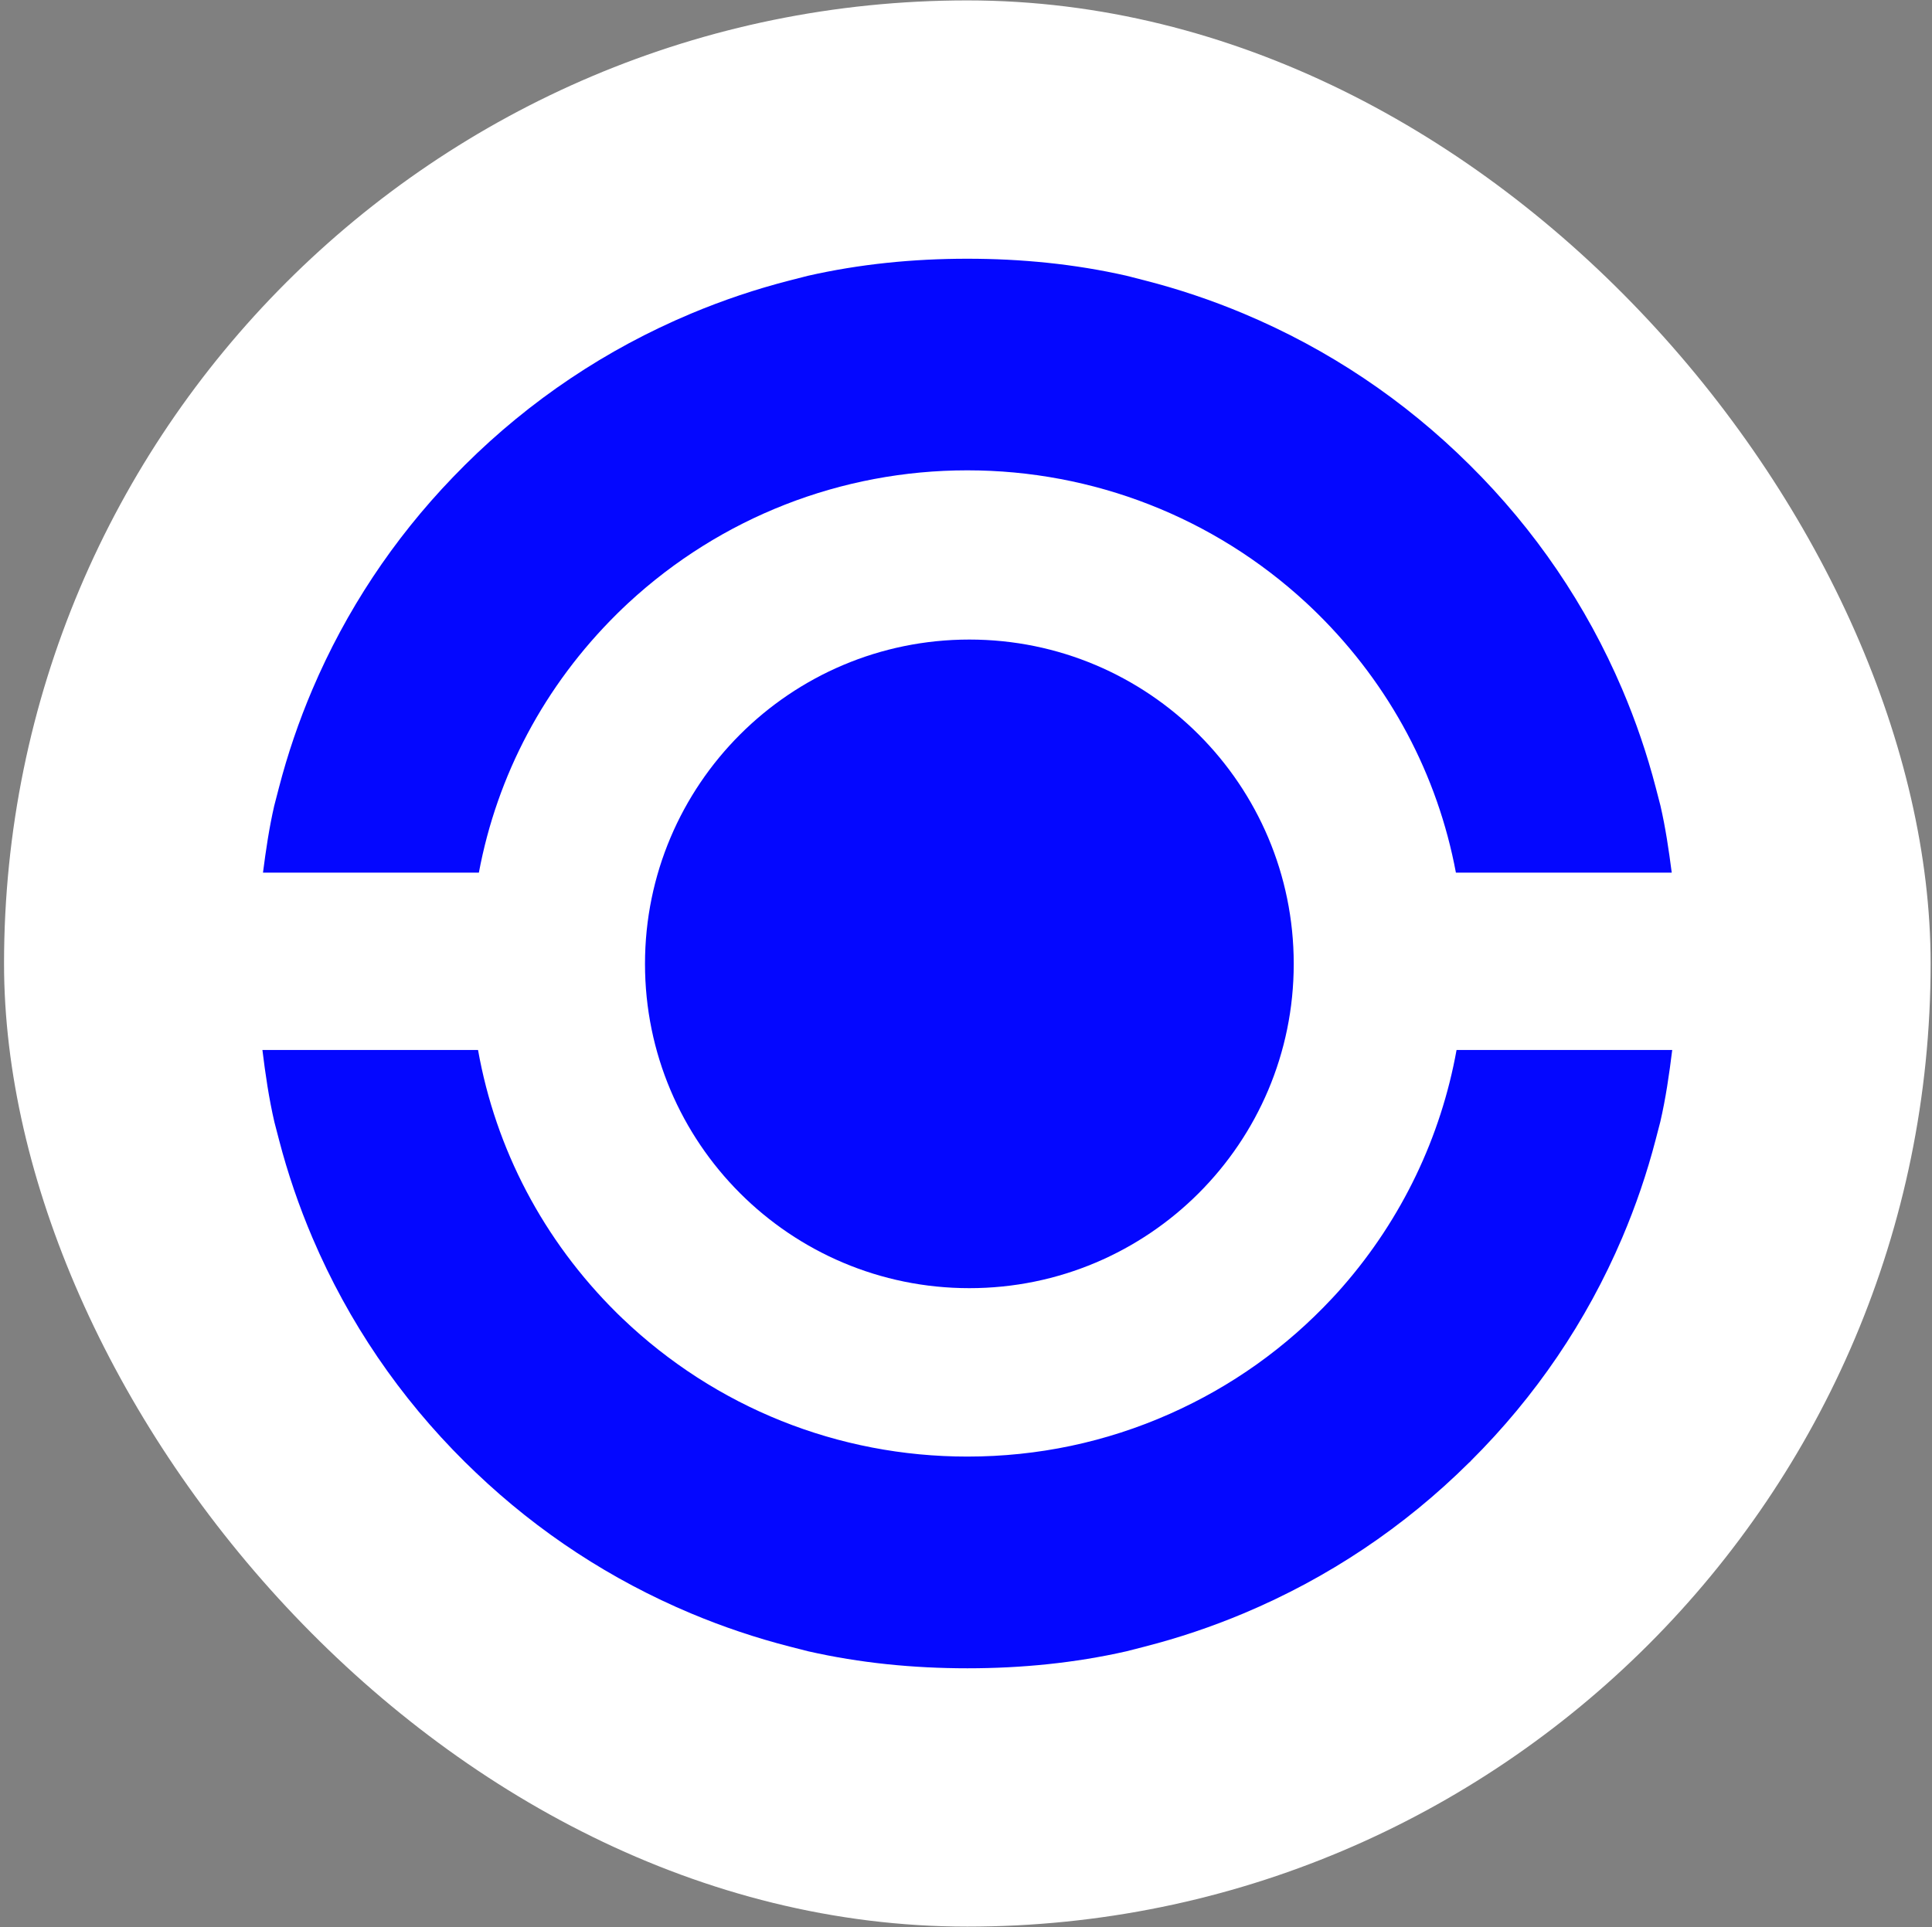 <svg width="419" height="418" viewBox="0 0 419 418" fill="none" xmlns="http://www.w3.org/2000/svg">
    <rect x="0" y="0" width="419" height="418" fill="#808080" stroke="none"/>
    <rect x="418.7" y="417.912" width="417.824" height="417.824" rx="208.912" transform="rotate(-180 418.7 417.912)" fill="white"/>
    <g clip-path="url(#clip0_148_8224)">
        <path d="M210.229 138.729C171.386 138.729 139.883 170.228 139.883 209.076C139.883 247.923 171.381 279.422 210.229 279.422C249.077 279.422 280.576 247.923 280.576 209.076C280.576 170.228 249.073 138.729 210.229 138.729Z" fill="#0407FF"/>
        <path d="M103.855 189.291C107.8 168.171 118.075 148.731 133.751 133.206L133.998 132.962C134.334 132.635 134.67 132.308 135.005 131.984C135.324 131.682 135.643 131.38 135.962 131.078L136.273 130.788C156.318 112.242 182.419 102.026 209.771 102.022H209.792C237.119 102.022 263.208 112.216 283.249 130.725L283.623 131.074C283.925 131.355 284.227 131.64 284.525 131.926C284.844 132.232 285.163 132.538 285.482 132.853L285.78 133.143C301.498 148.68 311.793 168.142 315.747 189.287H362.556C361.922 184.389 361.209 179.537 360.105 174.748L359.085 170.815C357.201 163.563 354.75 156.378 351.799 149.465C344.03 131.258 332.917 114.911 318.748 100.868L318.685 100.809C304.541 86.766 288.067 75.736 269.722 68.03C262.751 65.105 255.511 62.67 248.2 60.807L244.238 59.795C233.015 57.252 221.448 56.123 209.797 56.123H209.763C198.053 56.123 186.432 57.269 175.154 59.837L171.188 60.853C163.915 62.721 156.717 65.142 149.792 68.055C131.451 75.765 114.981 86.799 100.846 100.851C99.964 101.728 99.07 102.639 98.193 103.55C85.275 116.984 75.038 132.446 67.765 149.511C64.814 156.428 62.367 163.617 60.487 170.874L59.467 174.807C58.372 179.579 57.662 184.414 57.033 189.291H103.855Z" fill="#0407FF"/>
        <path d="M362.665 227.753H315.889C312.502 246.606 304.045 264.351 291.244 279.032L291.198 279.087C290.837 279.498 290.472 279.909 290.111 280.312C289.868 280.581 289.624 280.849 289.372 281.118C289.226 281.277 289.074 281.441 288.928 281.596C278.922 292.316 267.061 300.756 253.685 306.69C239.839 312.831 225.078 315.949 209.809 315.953H209.788C181.773 315.953 155.202 305.31 134.984 285.987C134.728 285.743 134.477 285.495 134.221 285.248L133.738 284.778C117.831 269.018 107.49 249.233 103.675 227.757H56.911C57.557 233.02 58.317 238.237 59.505 243.378L60.529 247.315C62.409 254.534 64.852 261.677 67.786 268.552C75.554 286.755 86.672 303.102 100.829 317.133C101.53 317.825 102.281 318.555 103.196 319.424C116.82 332.41 132.517 342.688 149.855 349.97C156.78 352.879 163.973 355.296 171.247 357.16L175.213 358.175C186.482 360.74 198.095 361.877 209.792 361.877H209.822C221.485 361.877 233.061 360.74 244.292 358.192L248.254 357.177C255.561 355.309 262.797 352.875 269.764 349.945C288.063 342.252 304.499 331.256 318.613 317.254L318.857 317.053L318.932 316.94C333.013 302.934 344.077 286.633 351.812 268.489C354.741 261.614 357.18 254.471 359.056 247.256L360.08 243.319C361.264 238.195 362.015 232.999 362.661 227.753H362.665Z" fill="#0407FF"/>
    </g>
    <defs>
        <clipPath id="clip0_148_8224">
            <rect width="305.764" height="305.764" fill="white" transform="translate(362.67 361.882) rotate(-180)"/>
        </clipPath>
    </defs>
</svg>
